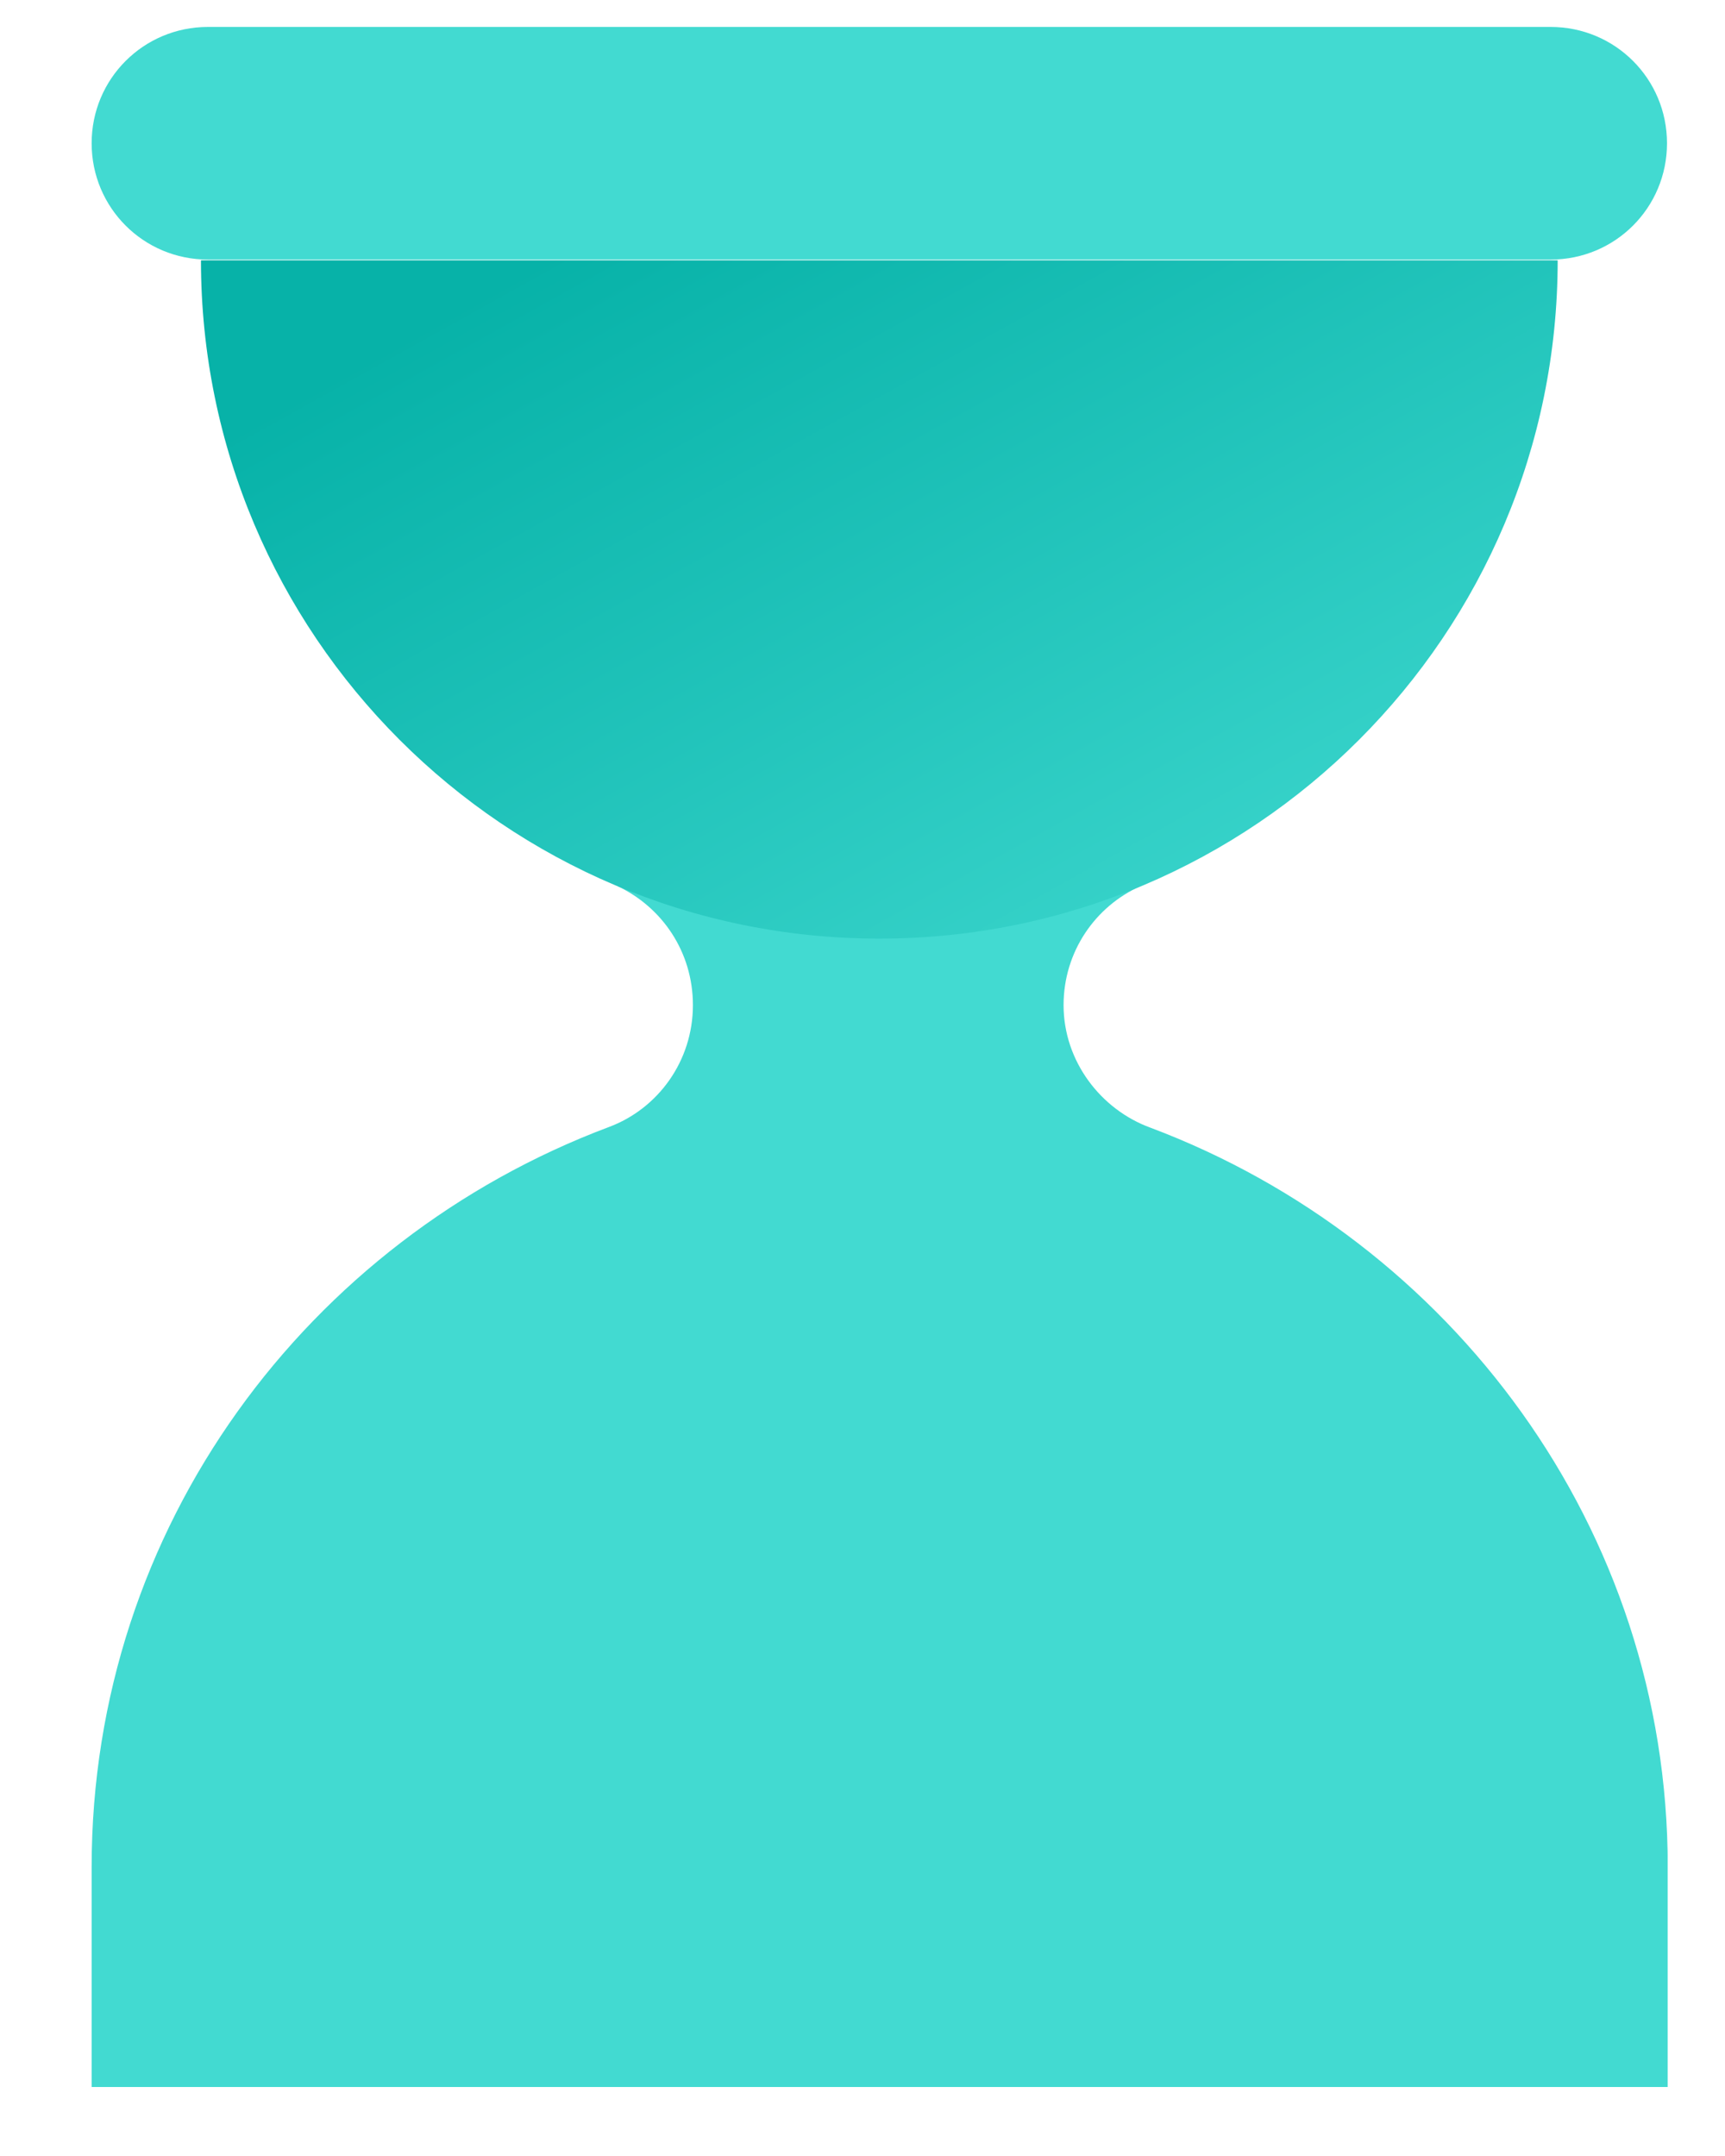 <svg width="16" height="20" viewBox="0 0 16 20" fill="none" xmlns="http://www.w3.org/2000/svg">
<g id="Frame" clip-path="url(#clip0_1859_21)">
<path id="Union" fill-rule="evenodd" clip-rule="evenodd" d="M6.427 9.324C6.427 8.83 6.141 8.414 5.725 8.219H10.581C10.158 8.407 9.865 8.83 9.865 9.324C9.865 9.844 10.21 10.293 10.671 10.461C13.454 11.508 15.469 14.173 15.469 17.319V19.366H0.85V17.319C0.85 14.16 2.858 11.502 5.647 10.455C6.102 10.286 6.427 9.844 6.427 9.324Z" fill="#42DAD1"/>
<path id="Vector" d="M8.156 8.707C11.633 8.707 14.448 5.886 14.448 2.415H1.864C1.864 5.886 4.679 8.707 8.156 8.707Z" fill="url(#paint0_linear_1859_21)"/>
<path id="Vector_2" d="M1.929 2.408H14.383C14.981 2.408 15.462 1.927 15.462 1.329C15.462 0.731 14.981 0.25 14.383 0.25H1.929C1.331 0.25 0.85 0.731 0.85 1.329C0.85 1.927 1.331 2.408 1.929 2.408Z" fill="#42DAD1"/>
</g>
<defs>
<linearGradient id="paint0_linear_1859_21" x1="10.275" y1="10.975" x2="5.4" y2="2.2" gradientUnits="userSpaceOnUse">
<stop stop-color="#42DAD1"/>
<stop offset="1" stop-color="#07B2A8"/>
</linearGradient>
<clipPath id="clip0_1859_21">
<rect width="14.618" height="19.11" fill="white" transform="translate(0.85 0.25)"/>
</clipPath>
</defs>
</svg>
